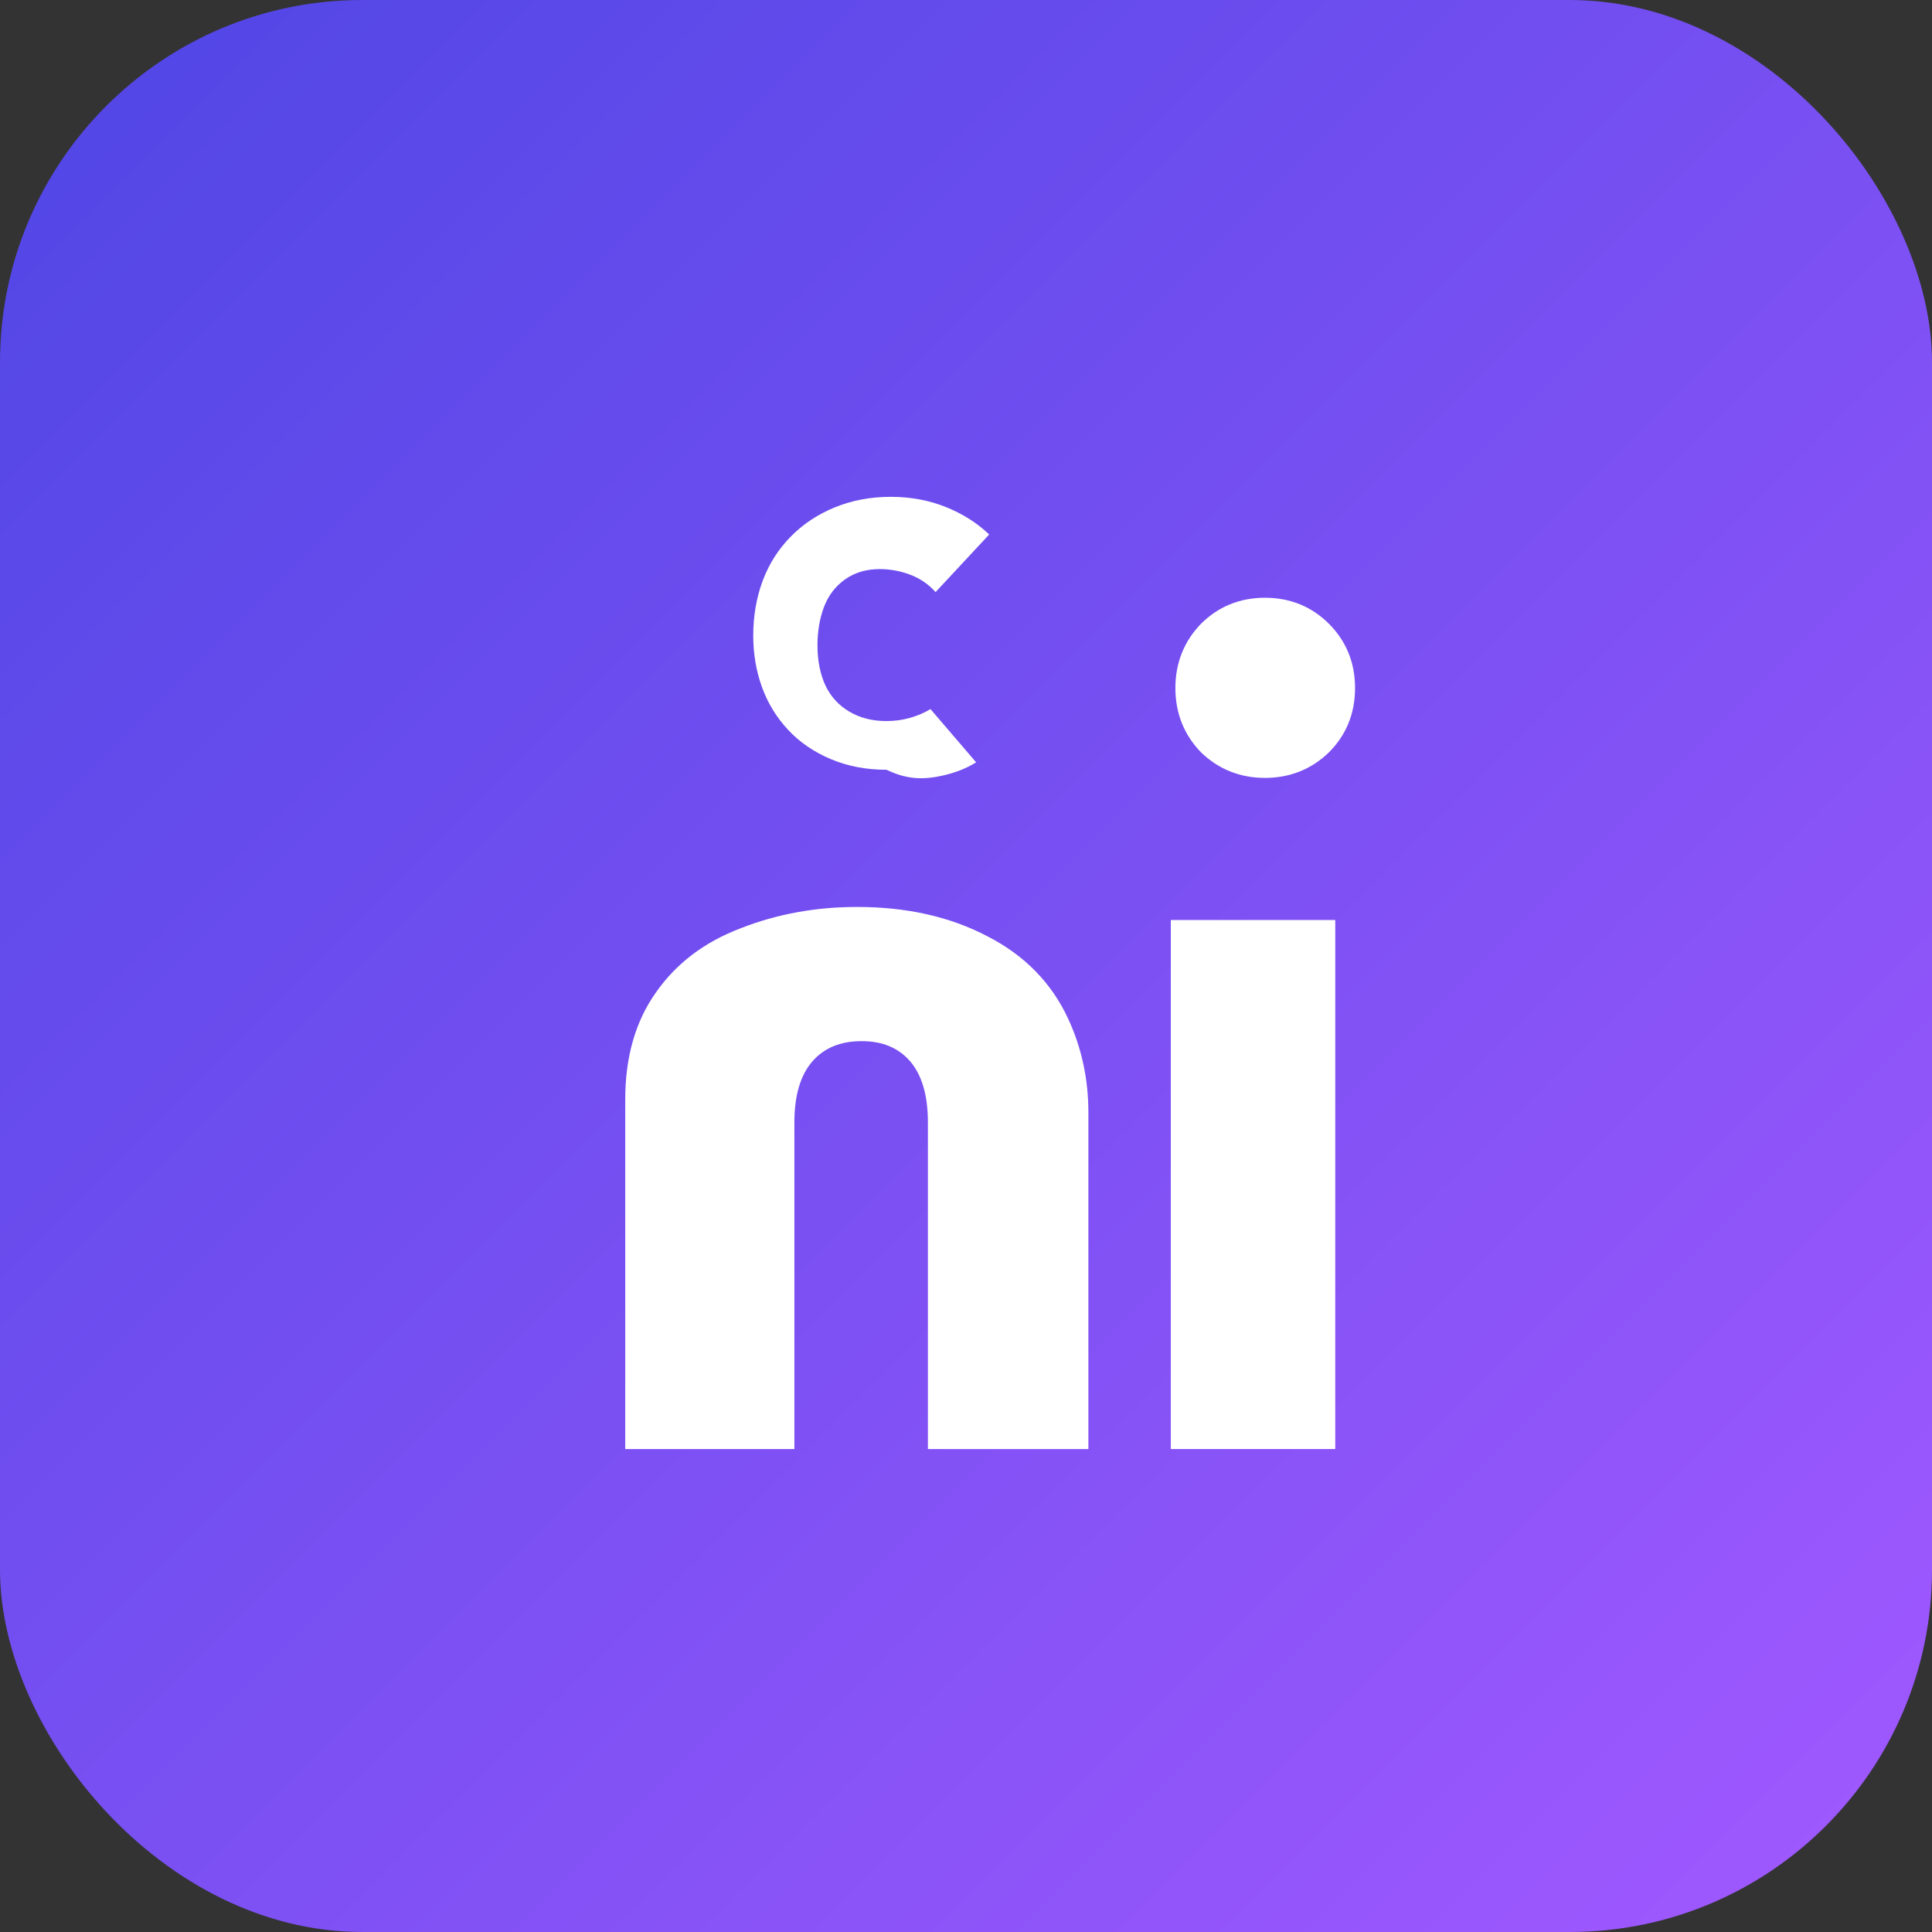 <svg width="64" height="64" viewBox="0 0 64 64" fill="none" xmlns="http://www.w3.org/2000/svg">
<rect x="0" y="0" width="64" height="64" fill="#333333" stroke="none"/>
<rect width="64" height="64" rx="12" fill="url(#paint0_linear_1_2)"/>
<path d="M20.712 48.001V36.416C20.712 35.017 21.048 33.84 21.72 32.889C22.392 31.921 23.328 31.209 24.528 30.753C25.728 30.28 27.016 30.044 28.392 30.044C30.04 30.044 31.48 30.369 32.712 31.017C33.944 31.648 34.84 32.565 35.392 33.764C35.832 34.72 36.054 35.749 36.054 36.852V48.001H30.738V37.188C30.738 36.3 30.546 35.629 30.162 35.172C29.778 34.717 29.238 34.489 28.542 34.489C27.838 34.489 27.291 34.717 26.901 35.172C26.51 35.629 26.315 36.3 26.315 37.188V48.001H20.712Z" fill="white"/>
<path d="M38.784 48.001H44.232V30.477H38.784V48.001Z" fill="white"/>
<path d="M44.888 22.793C44.888 23.649 44.584 24.361 44.024 24.921C43.464 25.465 42.752 25.769 41.904 25.769C41.056 25.769 40.344 25.465 39.784 24.921C39.24 24.361 38.936 23.649 38.936 22.793C38.936 21.937 39.24 21.225 39.784 20.665C40.344 20.105 41.056 19.801 41.904 19.801C42.752 19.801 43.464 20.105 44.024 20.665C44.584 21.225 44.888 21.937 44.888 22.793Z" fill="white"/>
<path d="M29.368 25.5C28.696 25.5 28.08 25.382 27.52 25.146C26.96 24.91 26.488 24.586 26.104 24.174C25.72 23.762 25.432 23.29 25.24 22.758C25.048 22.226 24.952 21.658 24.952 21.054C24.952 20.406 25.056 19.802 25.264 19.242C25.472 18.682 25.784 18.194 26.192 17.778C26.6 17.362 27.088 17.038 27.656 16.806C28.224 16.574 28.84 16.458 29.504 16.458C30.16 16.458 30.768 16.57 31.328 16.794C31.888 17.018 32.368 17.322 32.768 17.706L30.992 19.614C30.76 19.354 30.48 19.162 30.152 19.038C29.824 18.914 29.488 18.852 29.144 18.852C28.696 18.852 28.312 18.966 27.992 19.194C27.672 19.422 27.44 19.726 27.296 20.106C27.152 20.486 27.08 20.91 27.08 21.378C27.08 21.882 27.168 22.326 27.344 22.71C27.52 23.078 27.784 23.366 28.136 23.574C28.488 23.782 28.896 23.886 29.36 23.886C29.64 23.886 29.904 23.85 30.152 23.778C30.4 23.706 30.624 23.61 30.824 23.49L32.336 25.254C31.96 25.486 31.52 25.646 31.016 25.734C30.512 25.822 30 25.806 29.368 25.5Z" fill="white"/>
<defs>
<linearGradient id="paint0_linear_1_2" x1="0" y1="0" x2="64" y2="64" gradientUnits="userSpaceOnUse">
<stop stop-color="#4F46E5"/>
<stop offset="1" stop-color="#A259FF"/>
</linearGradient>
</defs>
</svg>